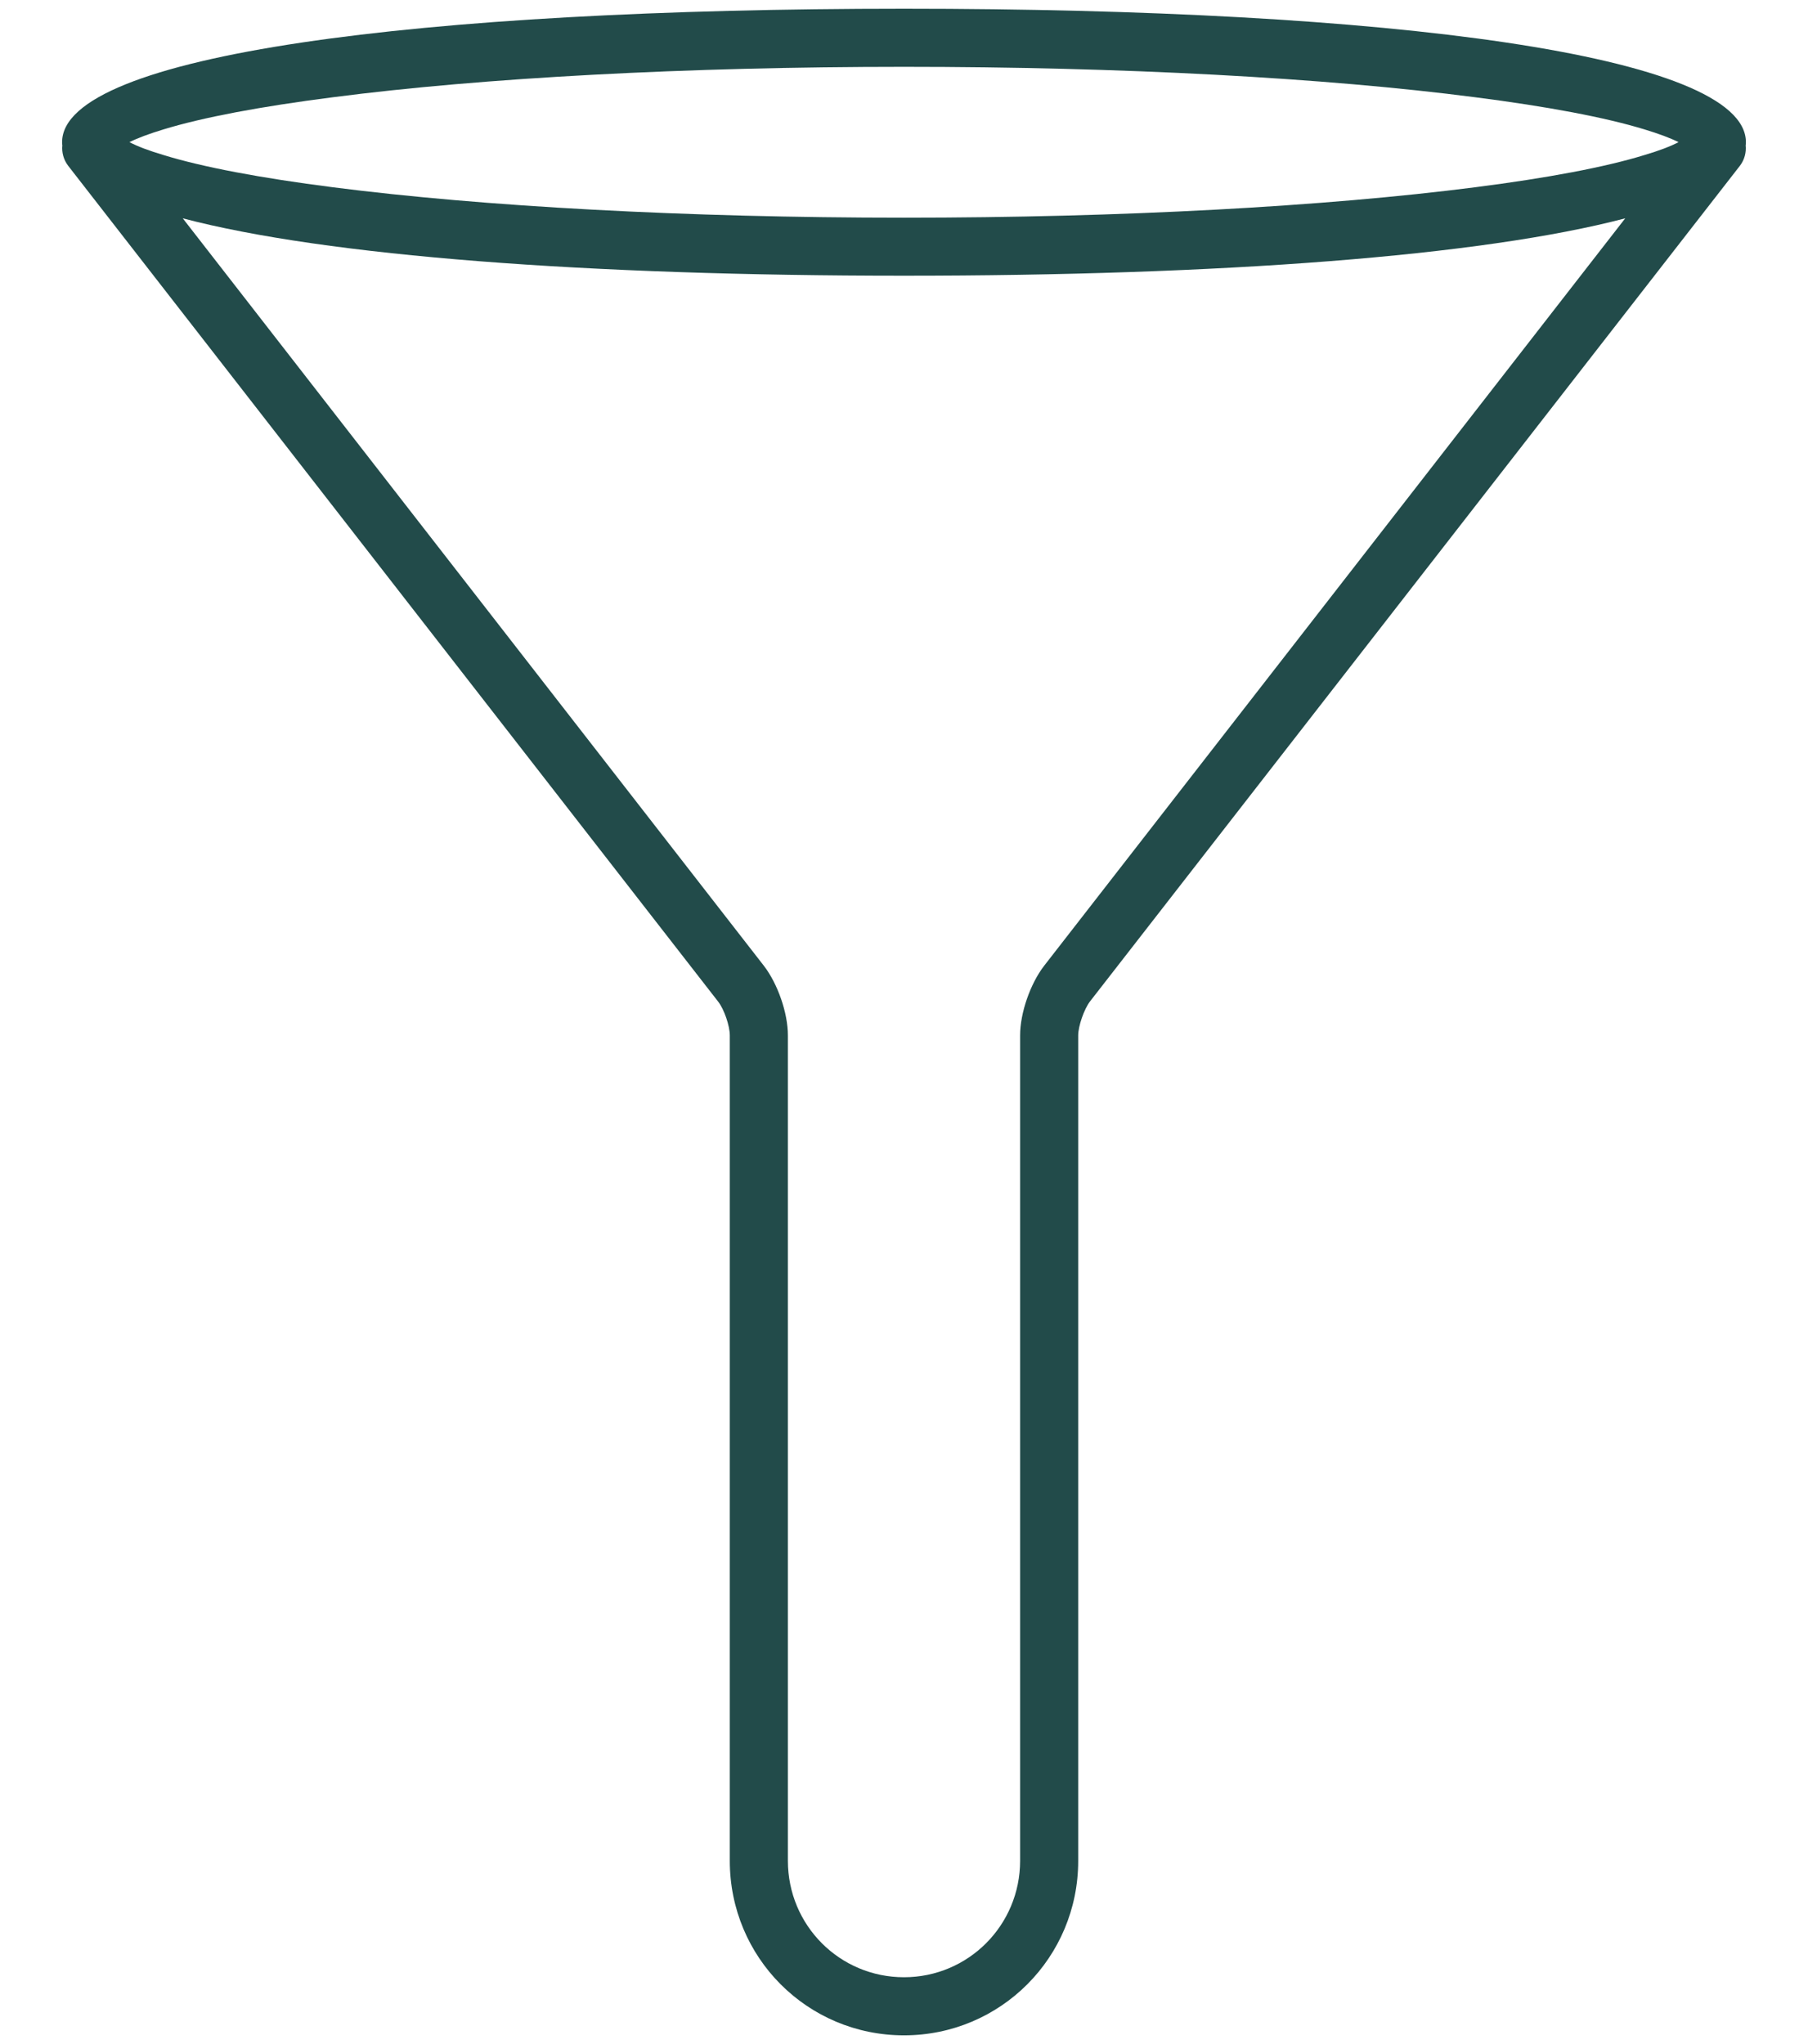 <svg width="23" height="26" viewBox="0 0 23 26" fill="none" xmlns="http://www.w3.org/2000/svg">
<path d="M2.325 2.777L9.717 12.284C9.893 12.512 10.023 12.884 10.023 13.17V23.669C10.023 24.489 10.681 25.15 11.5 25.15C12.317 25.15 12.977 24.489 12.977 23.669V13.17C12.977 12.884 13.107 12.512 13.283 12.284L20.675 2.777C18.843 3.259 15.514 3.507 11.5 3.507C7.487 3.507 4.157 3.259 2.325 2.777ZM0.793 1.848C0.79 1.834 0.79 1.822 0.79 1.808C0.79 0.694 5.34 0.111 11.5 0.111C17.66 0.111 22.21 0.694 22.21 1.808C22.21 1.822 22.21 1.834 22.207 1.848C22.216 1.938 22.193 2.033 22.132 2.111L13.866 12.738C13.791 12.836 13.716 13.052 13.716 13.17V23.67C13.716 24.899 12.727 25.889 11.5 25.889C10.271 25.889 9.284 24.899 9.284 23.67V13.17C9.284 13.049 9.212 12.836 9.134 12.738L0.869 2.111C0.808 2.033 0.784 1.938 0.793 1.848ZM2.08 1.972C2.576 2.125 3.312 2.264 4.235 2.382C6.145 2.627 8.736 2.769 11.5 2.769C14.264 2.769 16.855 2.627 18.765 2.382C19.688 2.264 20.424 2.125 20.92 1.972C21.102 1.918 21.249 1.863 21.353 1.808C21.249 1.756 21.102 1.701 20.92 1.646C20.424 1.494 19.688 1.355 18.765 1.237C16.855 0.989 14.264 0.85 11.5 0.85C8.736 0.85 6.145 0.989 4.235 1.237C3.312 1.355 2.576 1.494 2.08 1.646C1.898 1.701 1.751 1.756 1.647 1.808C1.751 1.863 1.898 1.918 2.08 1.972Z" fill="#224B4A"/>
</svg>
